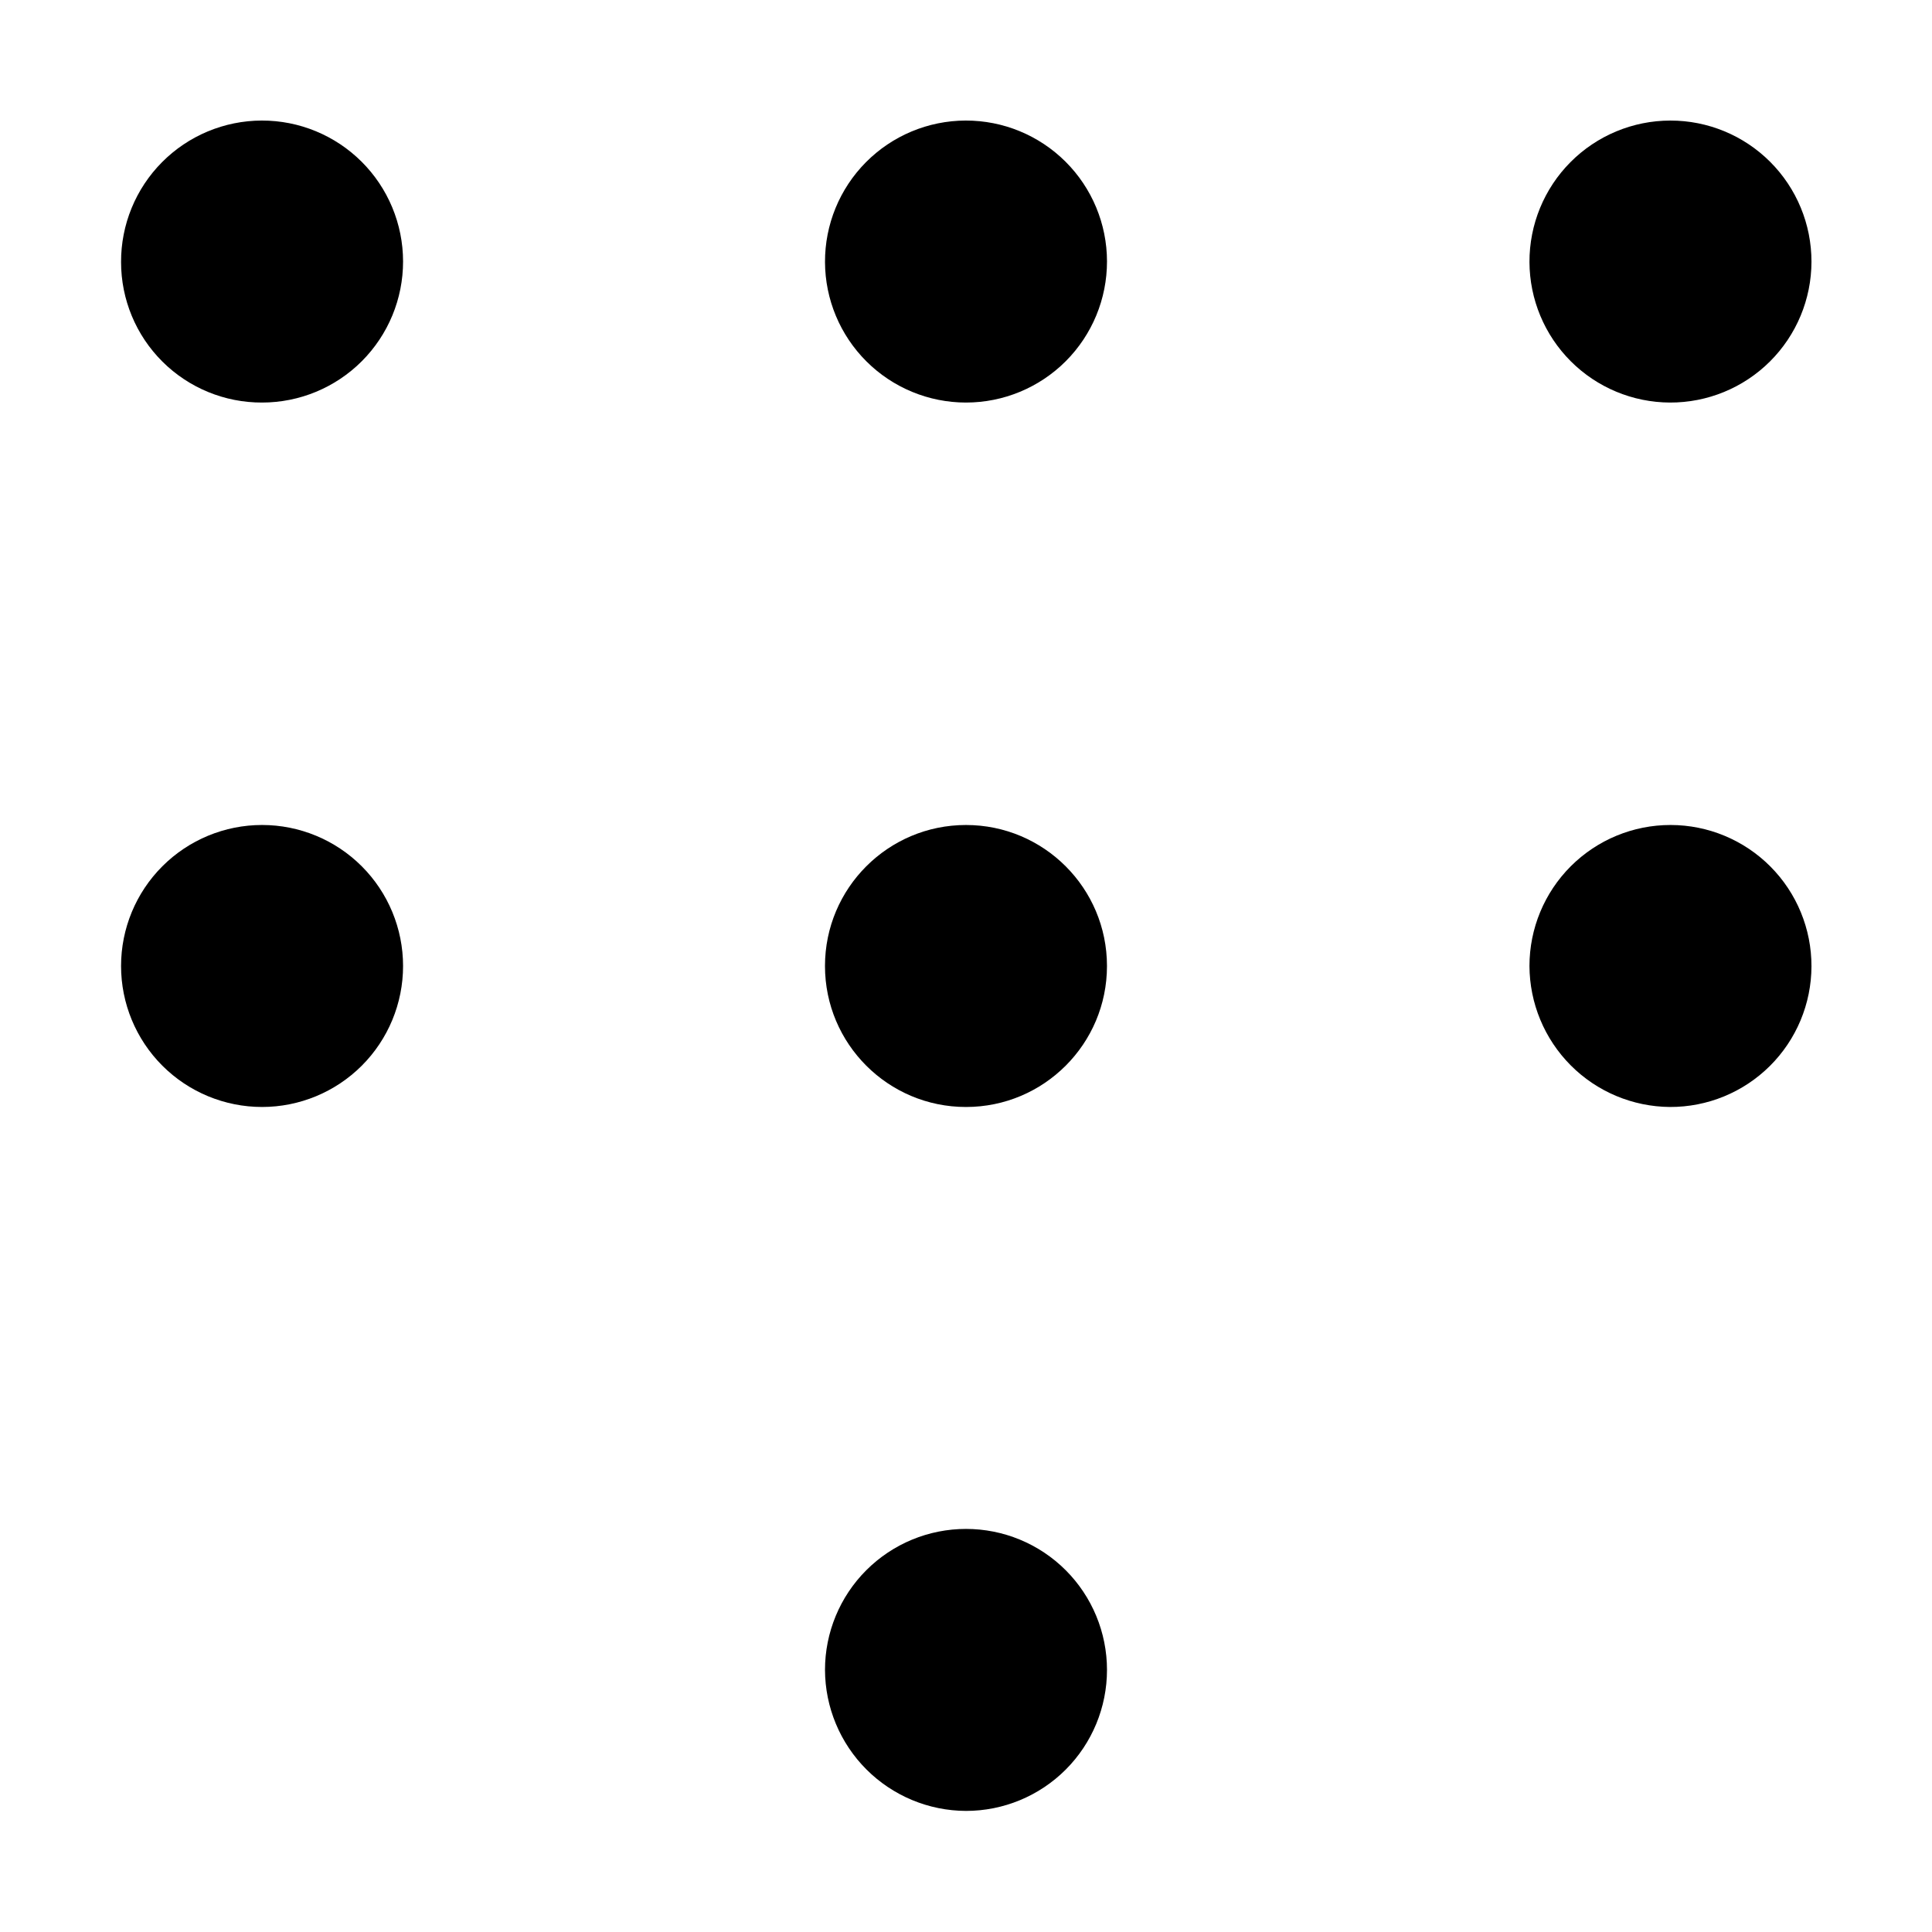 <?xml version="1.0" encoding="UTF-8"?>
<!-- Uploaded to: SVG Repo, www.svgrepo.com, Generator: SVG Repo Mixer Tools -->
<svg fill="#000000" width="800px" height="800px" version="1.1" viewBox="144 144 512 512" xmlns="http://www.w3.org/2000/svg">
 <g>
  <path d="m213.45 250.68c9.918 0 19.43-3.945 26.438-10.961 7.008-7.019 10.941-16.535 10.93-26.453-0.016-9.918-3.969-19.422-10.996-26.422-7.027-7-16.547-10.922-26.465-10.898-9.918 0.027-19.418 3.992-26.41 11.027-6.992 7.035-10.898 16.562-10.863 26.48 0 9.898 3.941 19.387 10.953 26.371 7.012 6.984 16.516 10.891 26.414 10.855z"/>
  <path d="m586.55 250.68c9.926 0.035 19.461-3.879 26.496-10.879 7.035-7 11-16.516 11.012-26.441 0.012-9.926-3.926-19.449-10.945-26.469s-16.543-10.957-26.469-10.941c-9.926 0.012-19.438 3.973-26.441 11.008-7 7.035-10.914 16.57-10.879 26.496 0.039 9.863 3.973 19.309 10.945 26.281 6.973 6.973 16.422 10.906 26.281 10.945z"/>
  <path d="m400 250.68c9.918 0 19.43-3.945 26.438-10.961 7.008-7.019 10.938-16.535 10.926-26.453s-3.965-19.422-10.992-26.422-16.547-10.922-26.465-10.898c-9.918 0.027-19.422 3.992-26.41 11.027-6.992 7.035-10.902 16.562-10.863 26.48 0.035 9.887 3.988 19.355 10.992 26.332s16.488 10.895 26.375 10.895z"/>
  <path d="m213.45 437.36c9.91 0 19.414-3.938 26.422-10.941 7.008-7.008 10.945-16.512 10.945-26.422s-3.938-19.414-10.945-26.422c-7.008-7.008-16.512-10.945-26.422-10.945-9.91 0-19.414 3.938-26.422 10.945-7.008 7.008-10.945 16.512-10.945 26.422s3.938 19.414 10.945 26.422c7.008 7.004 16.512 10.941 26.422 10.941z"/>
  <path d="m586.55 437.36c9.918 0.039 19.445-3.871 26.48-10.859 7.035-6.992 11-16.492 11.027-26.41 0.023-9.918-3.894-19.441-10.895-26.469-7-7.023-16.508-10.98-26.426-10.992-9.918-0.012-19.434 3.918-26.453 10.926-7.016 7.012-10.961 16.523-10.961 26.441 0.039 9.875 3.969 19.336 10.938 26.332 6.969 6.992 16.414 10.957 26.289 11.031z"/>
  <path d="m437.36 400c0 20.637-16.727 37.363-37.363 37.363s-37.367-16.727-37.367-37.363 16.73-37.367 37.367-37.367 37.363 16.73 37.363 37.367"/>
  <path d="m400 623.91c9.91 0 19.414-3.938 26.422-10.945 7.004-7.008 10.941-16.512 10.941-26.422s-3.938-19.414-10.941-26.422c-7.008-7.008-16.512-10.941-26.422-10.941s-19.414 3.934-26.422 10.941-10.945 16.512-10.945 26.422c0.035 9.898 3.984 19.383 10.984 26.383s16.484 10.949 26.383 10.984z"/>
 </g>
</svg>